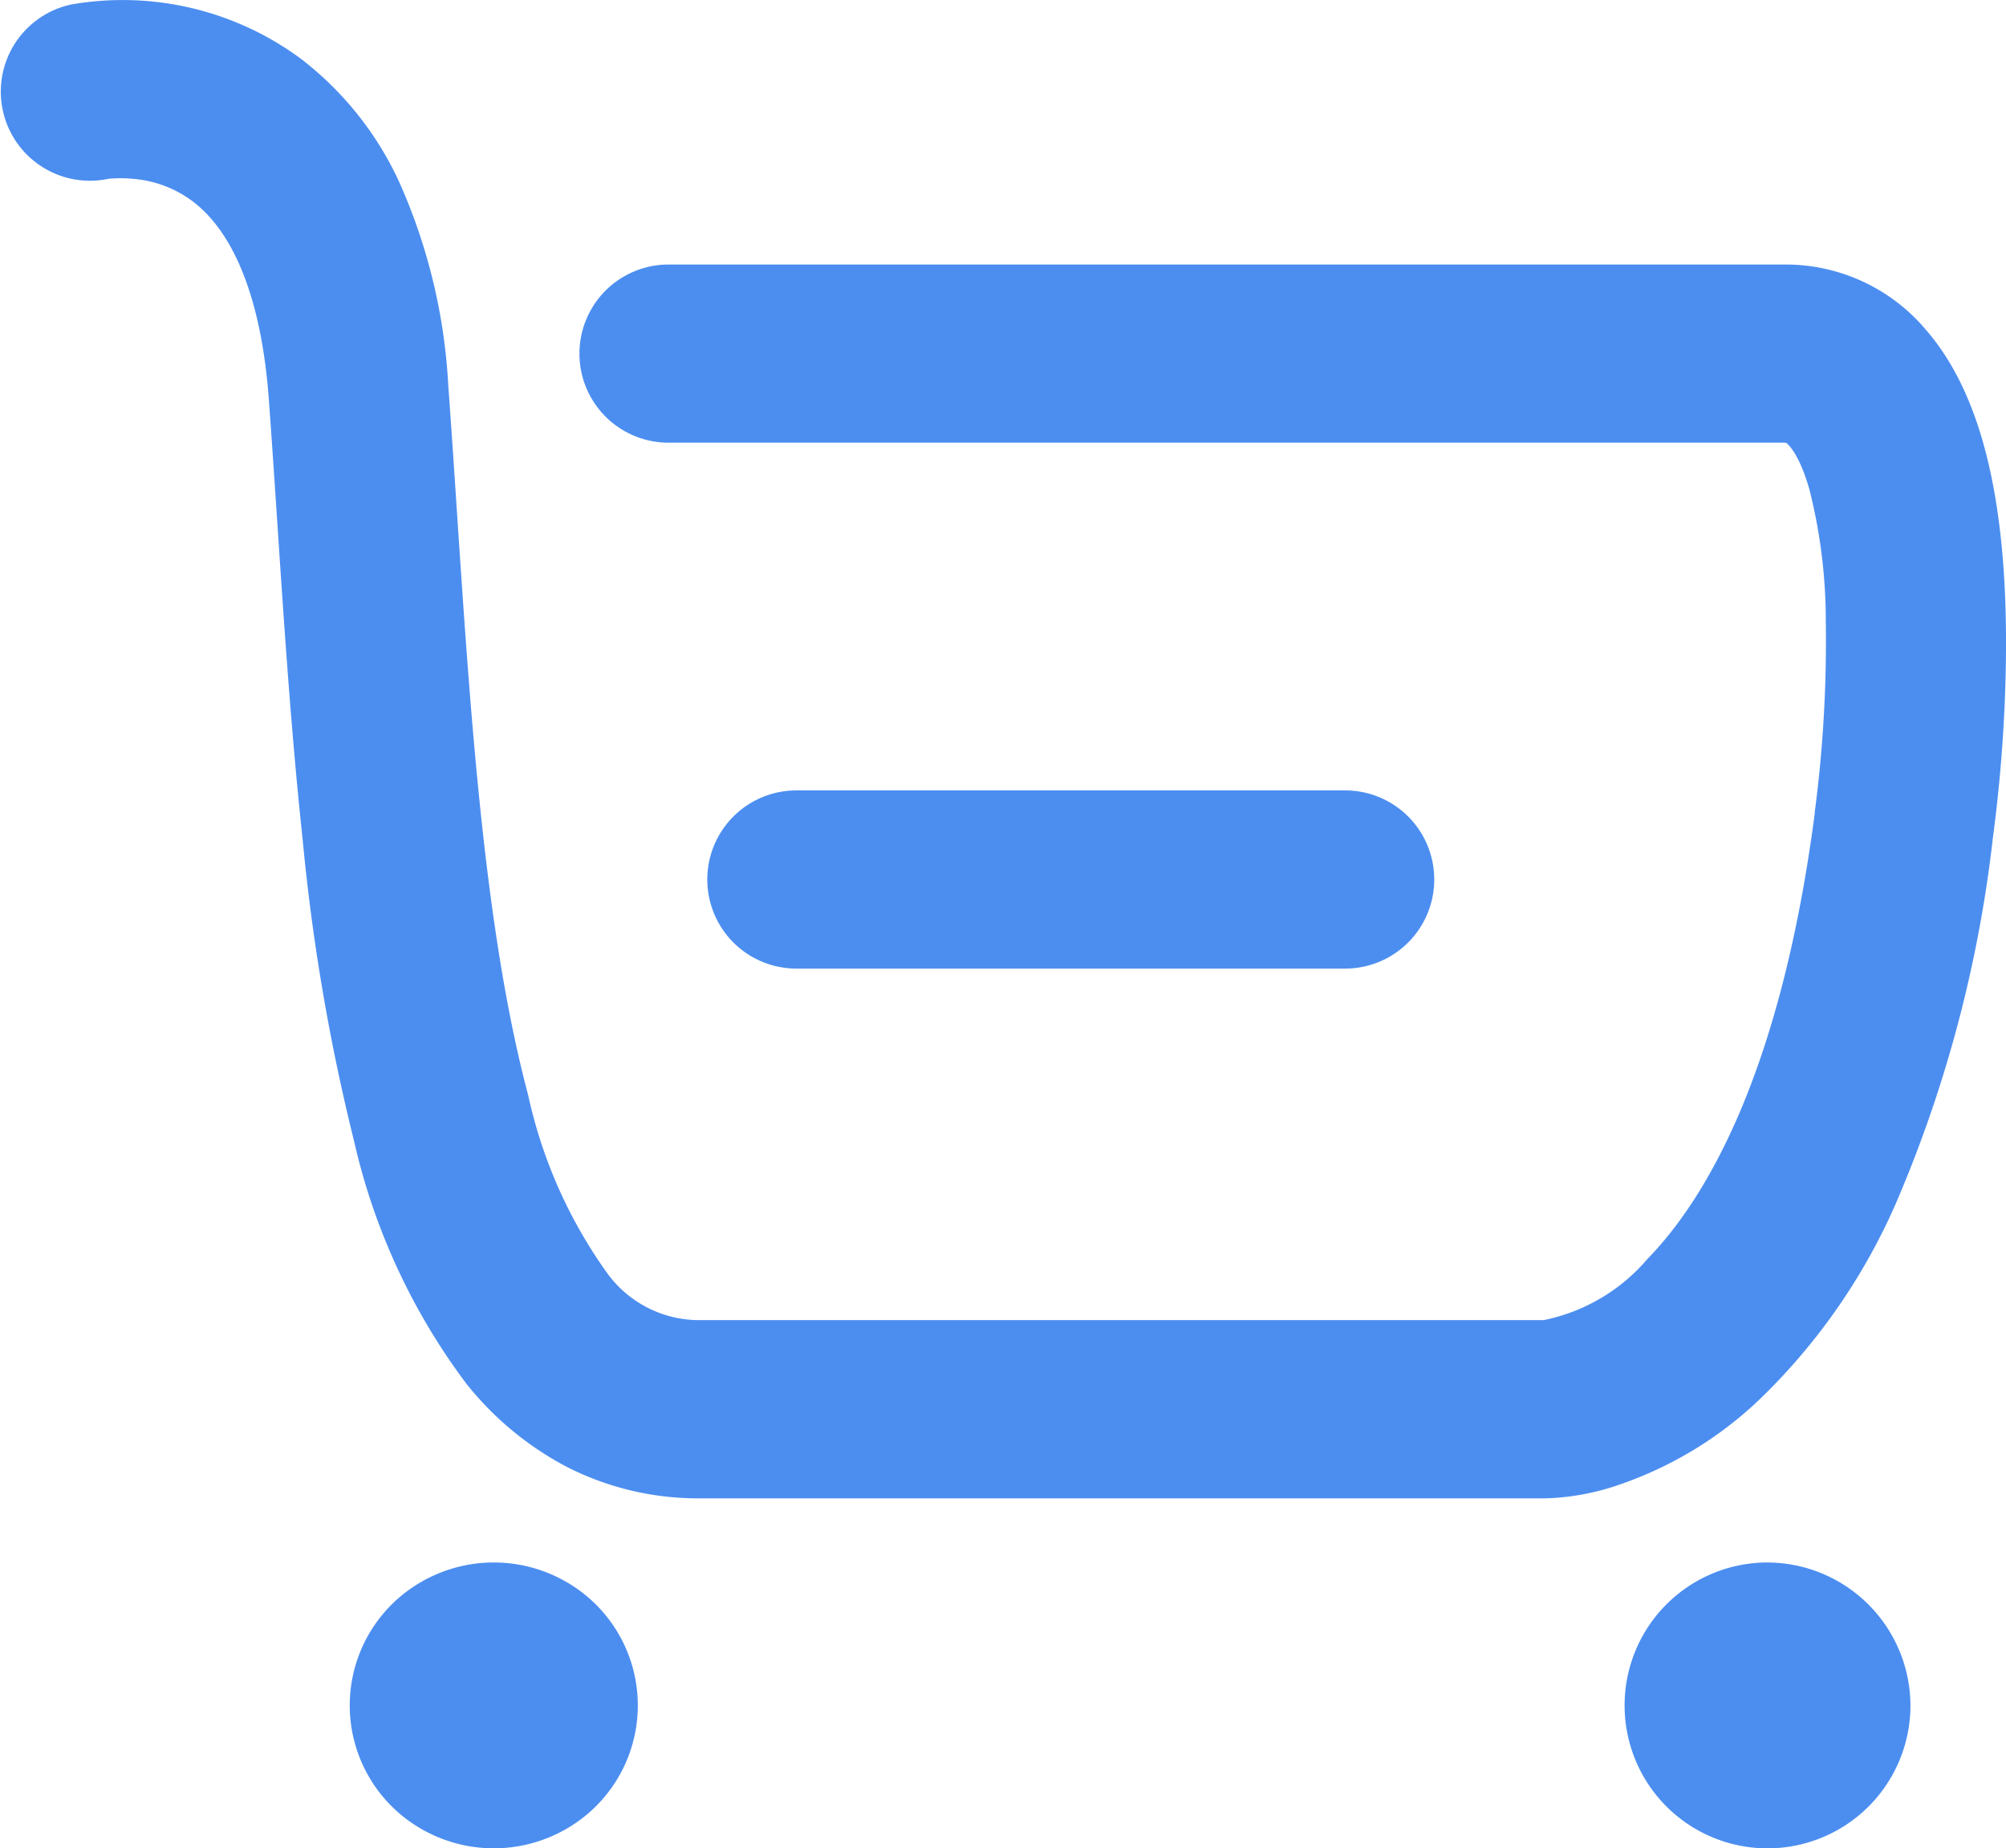 <svg xmlns="http://www.w3.org/2000/svg" width="50.849" height="46.85" viewBox="0 0 50.849 46.85">
  <defs>
    <style>
      .cls-1 {
        fill: #4c8ef0;
      }
    </style>
  </defs>
  <g id="组_187" data-name="组 187" transform="translate(-353.174 -8.538)">
    <g id="组_186" data-name="组 186" transform="translate(353.174 8.538)">
      <path id="路径_723" data-name="路径 723" class="cls-1" d="M401.98,16.882a4.649,4.649,0,0,0-3.59-1.639H370.12a2.258,2.258,0,1,0,0,4.516h28.27a.323.323,0,0,1,.062.005c.023.016.314.231.586,1.174a13.548,13.548,0,0,1,.417,3.333,33.274,33.274,0,0,1-.28,4.854l0,.032c-.869,6.629-2.786,9.8-4.24,11.291A4.666,4.666,0,0,1,392.3,42H370.916a2.882,2.882,0,0,1-2.371-1.22,12.184,12.184,0,0,1-1.981-4.476c-1.1-4.135-1.458-9.56-1.808-14.808-.073-1.1-.142-2.141-.218-3.173a14.526,14.526,0,0,0-1.235-5.151,8.308,8.308,0,0,0-2.52-3.158,7.6,7.6,0,0,0-5.8-1.363,2.259,2.259,0,1,0,.941,4.419,3.28,3.28,0,0,1,.607,0,2.9,2.9,0,0,1,1.509.558c1.092.813,1.766,2.552,1.948,5.027.075,1.017.143,2.049.216,3.141.176,2.648.358,5.386.644,8.043a51.679,51.679,0,0,0,1.3,7.618A16.214,16.214,0,0,0,365,43.617a8.019,8.019,0,0,0,2.546,2.105,7.317,7.317,0,0,0,3.373.795h0c9.562,0,21.322,0,21.439,0a6.222,6.222,0,0,0,1.868-.348,9.711,9.711,0,0,0,3.488-2.1,15.531,15.531,0,0,0,3.563-5.134,32.839,32.839,0,0,0,2.416-9.181,37.973,37.973,0,0,0,.331-4.816c.01-3.837-.659-6.472-2.042-8.053ZM387.272,33.089a2.258,2.258,0,1,0,0-4.516H373.361a2.258,2.258,0,1,0,0,4.516ZM367.516,48.628a3.676,3.676,0,0,0-3.651,0,3.609,3.609,0,0,0,0,6.275,3.676,3.676,0,0,0,3.651,0,3.609,3.609,0,0,0,0-6.275Zm30.434-.485a3.623,3.623,0,1,0,3.651,3.623,3.637,3.637,0,0,0-3.651-3.623Zm0,0" transform="translate(-353.174 -8.538)"/>
    </g>
  </g>
</svg>
